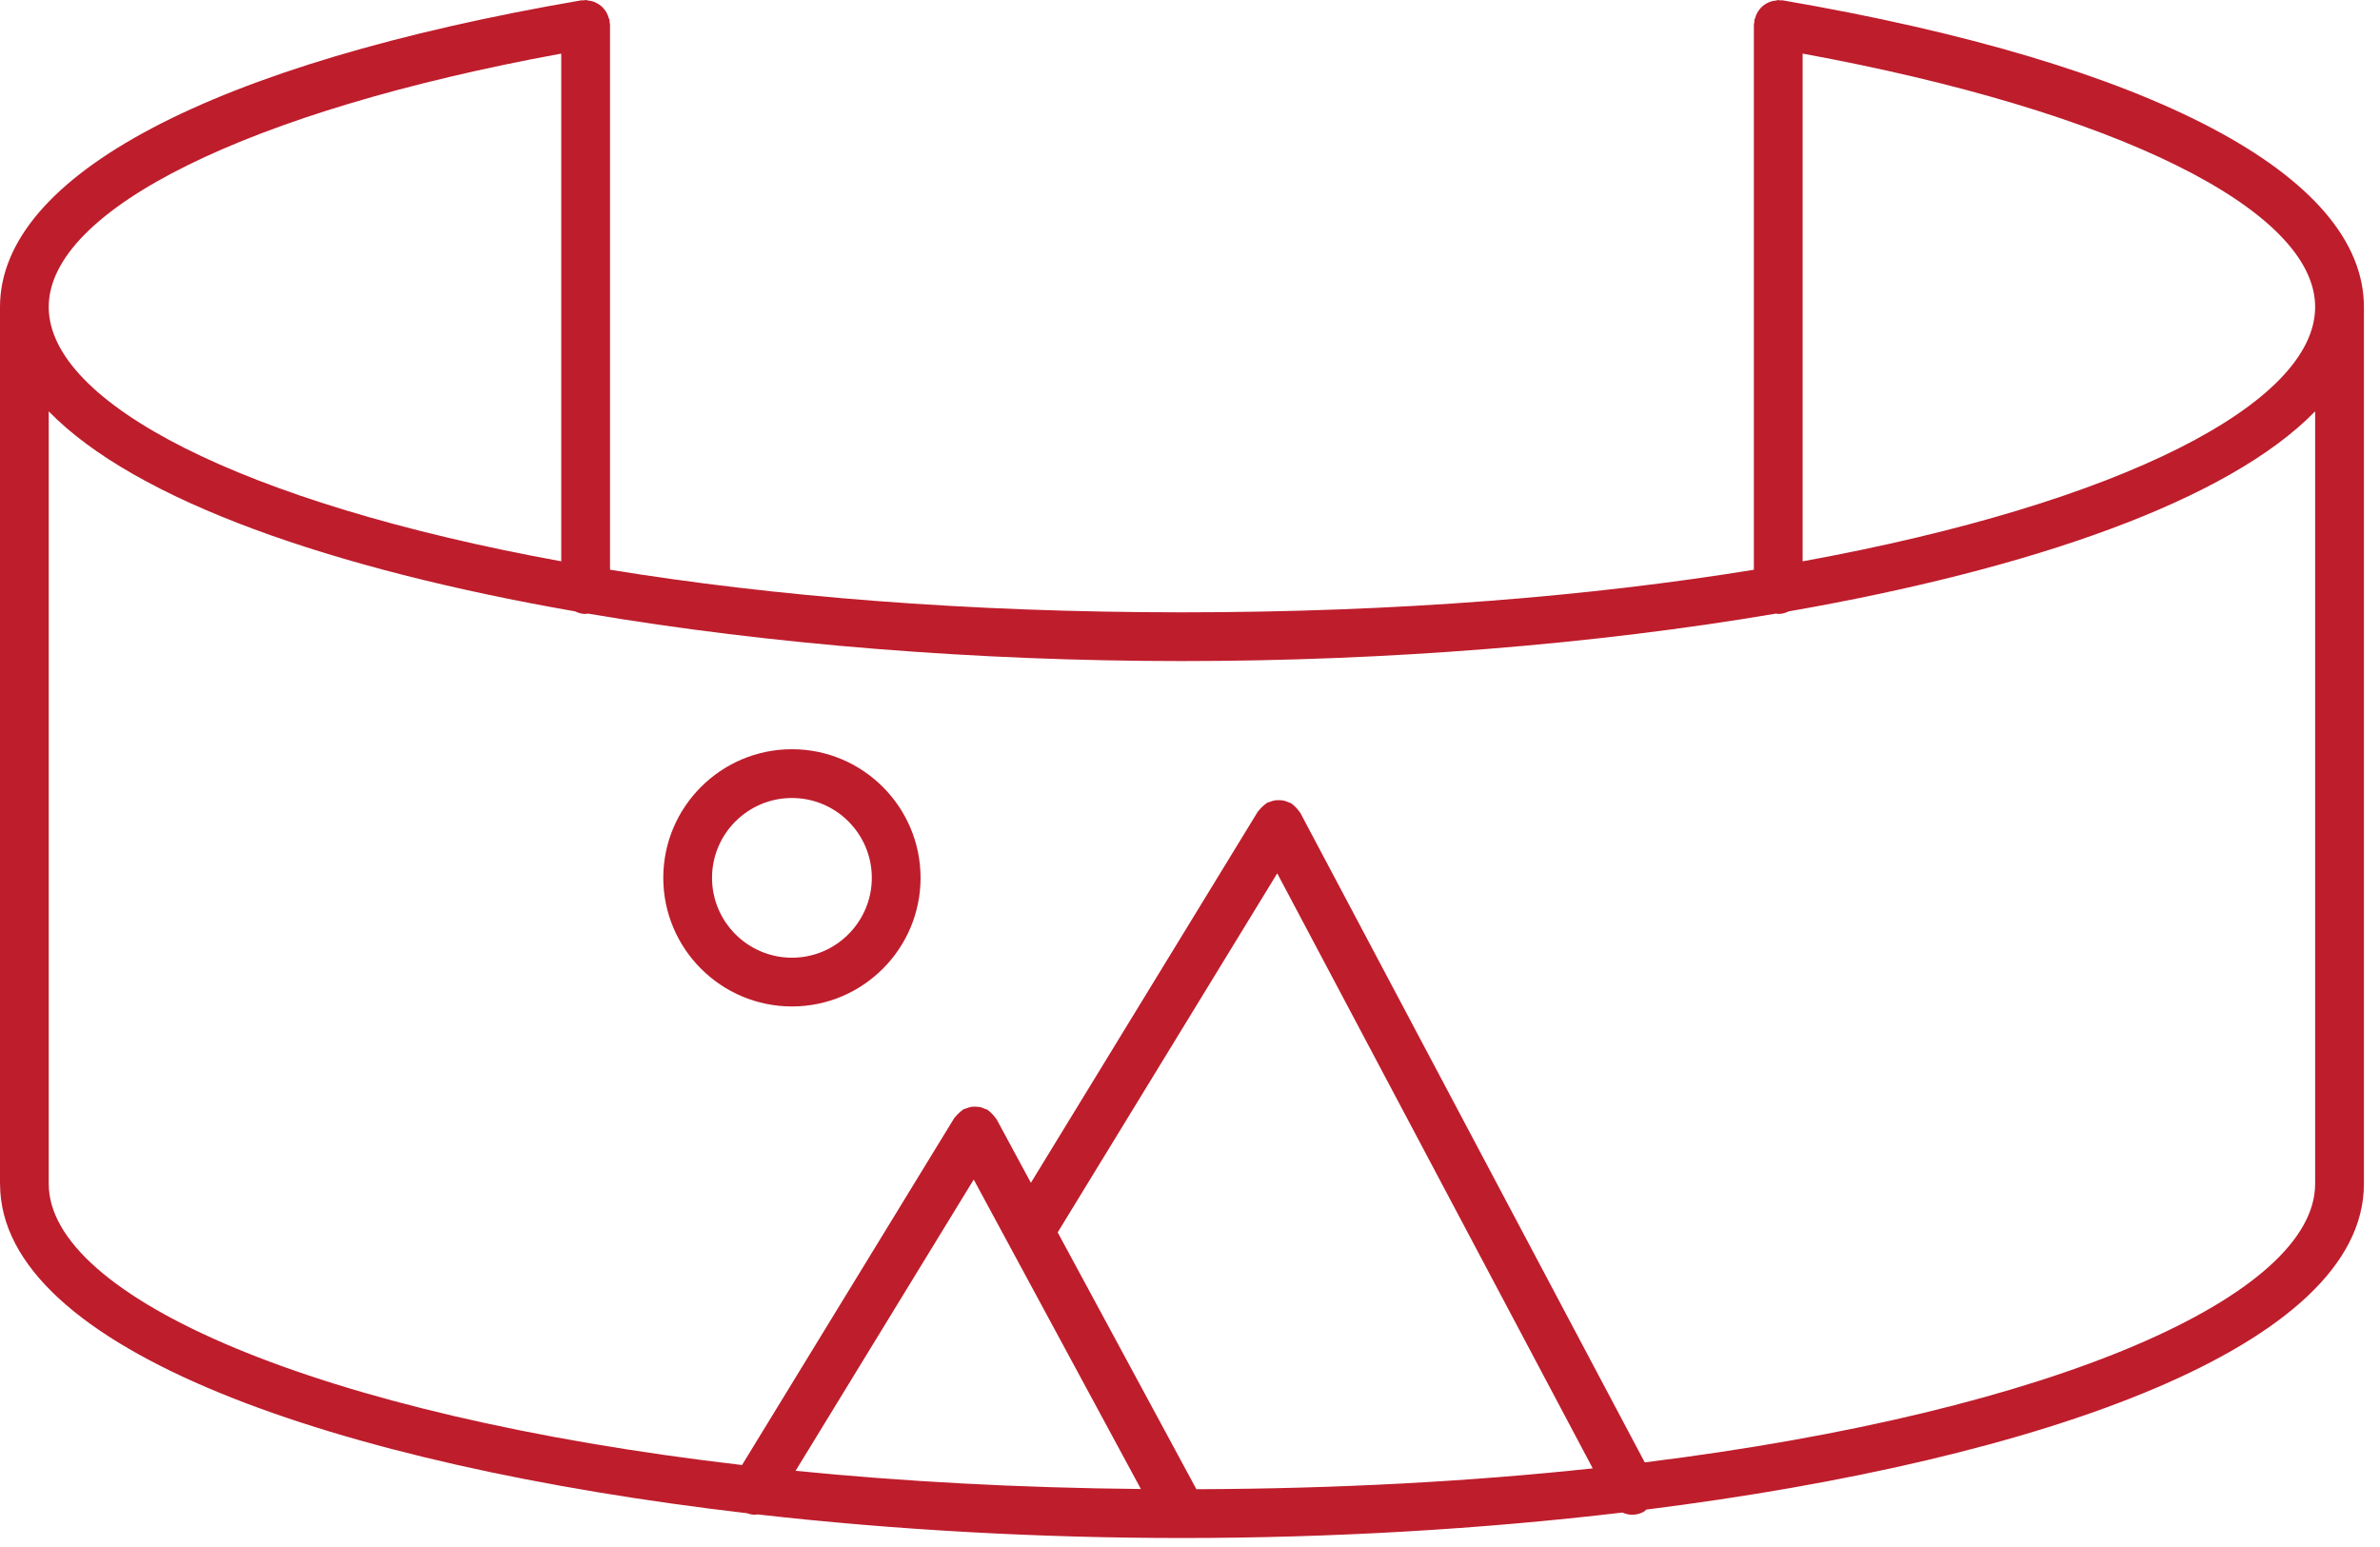 <svg xmlns="http://www.w3.org/2000/svg" width="140" height="91" viewBox="0 0 140 91" fill="none"><path d="M104.85 0.019C104.8 0.01 104.755 0.026 104.705 0.023C104.669 0.022 104.639 0.003 104.603 0.003C104.554 0.003 104.513 0.026 104.465 0.032C104.353 0.043 104.249 0.061 104.144 0.097C104.068 0.123 103.999 0.156 103.93 0.193C103.84 0.242 103.759 0.293 103.682 0.361C103.616 0.418 103.56 0.48 103.506 0.547C103.449 0.617 103.398 0.689 103.357 0.769C103.308 0.859 103.274 0.954 103.247 1.056C103.234 1.103 103.204 1.142 103.195 1.191C103.189 1.227 103.202 1.261 103.198 1.297C103.194 1.346 103.169 1.387 103.169 1.437V33.515C93.573 35.076 82.218 36.019 69.527 36.019C56.836 36.019 45.479 35.076 35.883 33.513V1.435C35.883 1.389 35.86 1.349 35.856 1.303C35.853 1.264 35.866 1.227 35.859 1.188C35.85 1.135 35.817 1.095 35.803 1.045C35.774 0.948 35.743 0.856 35.695 0.768C35.652 0.686 35.603 0.617 35.546 0.547C35.489 0.475 35.43 0.412 35.361 0.352C35.288 0.292 35.212 0.242 35.129 0.197C35.053 0.155 34.978 0.12 34.895 0.091C34.796 0.058 34.697 0.041 34.591 0.029C34.541 0.025 34.499 0 34.448 0C34.412 0 34.381 0.019 34.345 0.022C34.296 0.025 34.252 0.009 34.203 0.018C12.468 3.746 0 10.322 0 18.058V69.64C0 69.644 0.003 69.649 0.003 69.653C0.019 79.384 19.731 86.189 43.941 89.013C44.096 89.067 44.255 89.103 44.414 89.103C44.466 89.103 44.516 89.089 44.566 89.083C52.593 89.995 61.094 90.471 69.527 90.471H69.528C78.292 90.471 87.132 89.955 95.436 88.973C95.615 89.05 95.808 89.103 96.004 89.103C96.231 89.103 96.46 89.05 96.675 88.937C96.742 88.903 96.784 88.844 96.841 88.799C120.264 85.857 139.054 79.146 139.054 69.64V18.058C139.054 10.32 126.588 3.746 104.851 0.018L104.85 0.019ZM106.037 3.153C124.401 6.519 136.185 12.306 136.185 18.059C136.185 23.693 124.878 29.582 106.037 33.02V3.153ZM33.014 3.153V33.019C14.172 29.58 2.866 23.692 2.866 18.059C2.866 12.306 14.65 6.518 33.014 3.153V3.153ZM57.278 69.385L67.111 87.589C59.856 87.52 53.058 87.142 46.799 86.518L57.278 69.385ZM75.131 51.374L93.691 86.375C86.6 87.135 78.781 87.572 70.377 87.601L62.217 72.493L75.131 51.374ZM136.184 69.643C136.184 76.152 121.112 83.003 96.749 86.022L76.485 47.808C76.469 47.778 76.442 47.762 76.425 47.735C76.376 47.653 76.312 47.586 76.246 47.516C76.179 47.444 76.113 47.376 76.035 47.32C76.008 47.301 75.995 47.274 75.966 47.257C75.916 47.227 75.858 47.223 75.805 47.198C75.715 47.158 75.629 47.121 75.534 47.099C75.441 47.077 75.349 47.072 75.256 47.069C75.167 47.066 75.084 47.066 74.997 47.08C74.897 47.097 74.803 47.129 74.709 47.166C74.656 47.188 74.6 47.188 74.548 47.213C74.519 47.229 74.504 47.255 74.476 47.272C74.393 47.322 74.325 47.387 74.254 47.454C74.184 47.521 74.115 47.586 74.06 47.663C74.041 47.69 74.013 47.705 73.995 47.733L60.641 69.576L58.617 65.829C58.603 65.8 58.575 65.786 58.56 65.76C58.51 65.678 58.445 65.612 58.379 65.544C58.312 65.472 58.247 65.402 58.168 65.348C58.144 65.329 58.129 65.304 58.103 65.288C58.051 65.258 57.994 65.254 57.941 65.229C57.849 65.187 57.76 65.147 57.66 65.127C57.573 65.107 57.488 65.103 57.399 65.1C57.306 65.097 57.215 65.097 57.121 65.113C57.025 65.13 56.936 65.162 56.844 65.199C56.788 65.221 56.728 65.222 56.675 65.251C56.648 65.265 56.633 65.291 56.608 65.307C56.526 65.357 56.459 65.423 56.389 65.491C56.319 65.558 56.249 65.623 56.194 65.7C56.177 65.726 56.151 65.737 56.134 65.765L43.649 86.178C18.503 83.247 2.867 76.268 2.867 69.642C2.867 69.639 2.866 69.638 2.866 69.635V24.197C7.994 29.465 19.576 33.476 33.828 35.963C34.017 36.055 34.222 36.116 34.447 36.116C34.49 36.116 34.527 36.094 34.569 36.092C45.304 37.914 57.484 38.886 69.524 38.886C81.564 38.886 93.745 37.915 104.479 36.092C104.521 36.095 104.558 36.116 104.601 36.116C104.825 36.116 105.031 36.054 105.22 35.963C119.473 33.474 131.055 29.465 136.185 24.196V69.641L136.184 69.643Z" fill="#BE1D2C"></path><path d="M46.585 44.072C42.412 44.072 39.017 47.465 39.017 51.636C39.017 55.808 42.412 59.203 46.585 59.203C50.757 59.203 54.151 55.808 54.151 51.636C54.149 47.467 50.757 44.072 46.585 44.072ZM46.585 56.336C43.993 56.336 41.884 54.227 41.884 51.637C41.884 49.046 43.993 46.941 46.585 46.941C49.176 46.941 51.283 49.048 51.283 51.637C51.282 54.228 49.175 56.336 46.585 56.336Z" fill="#BE1D2C"></path></svg>